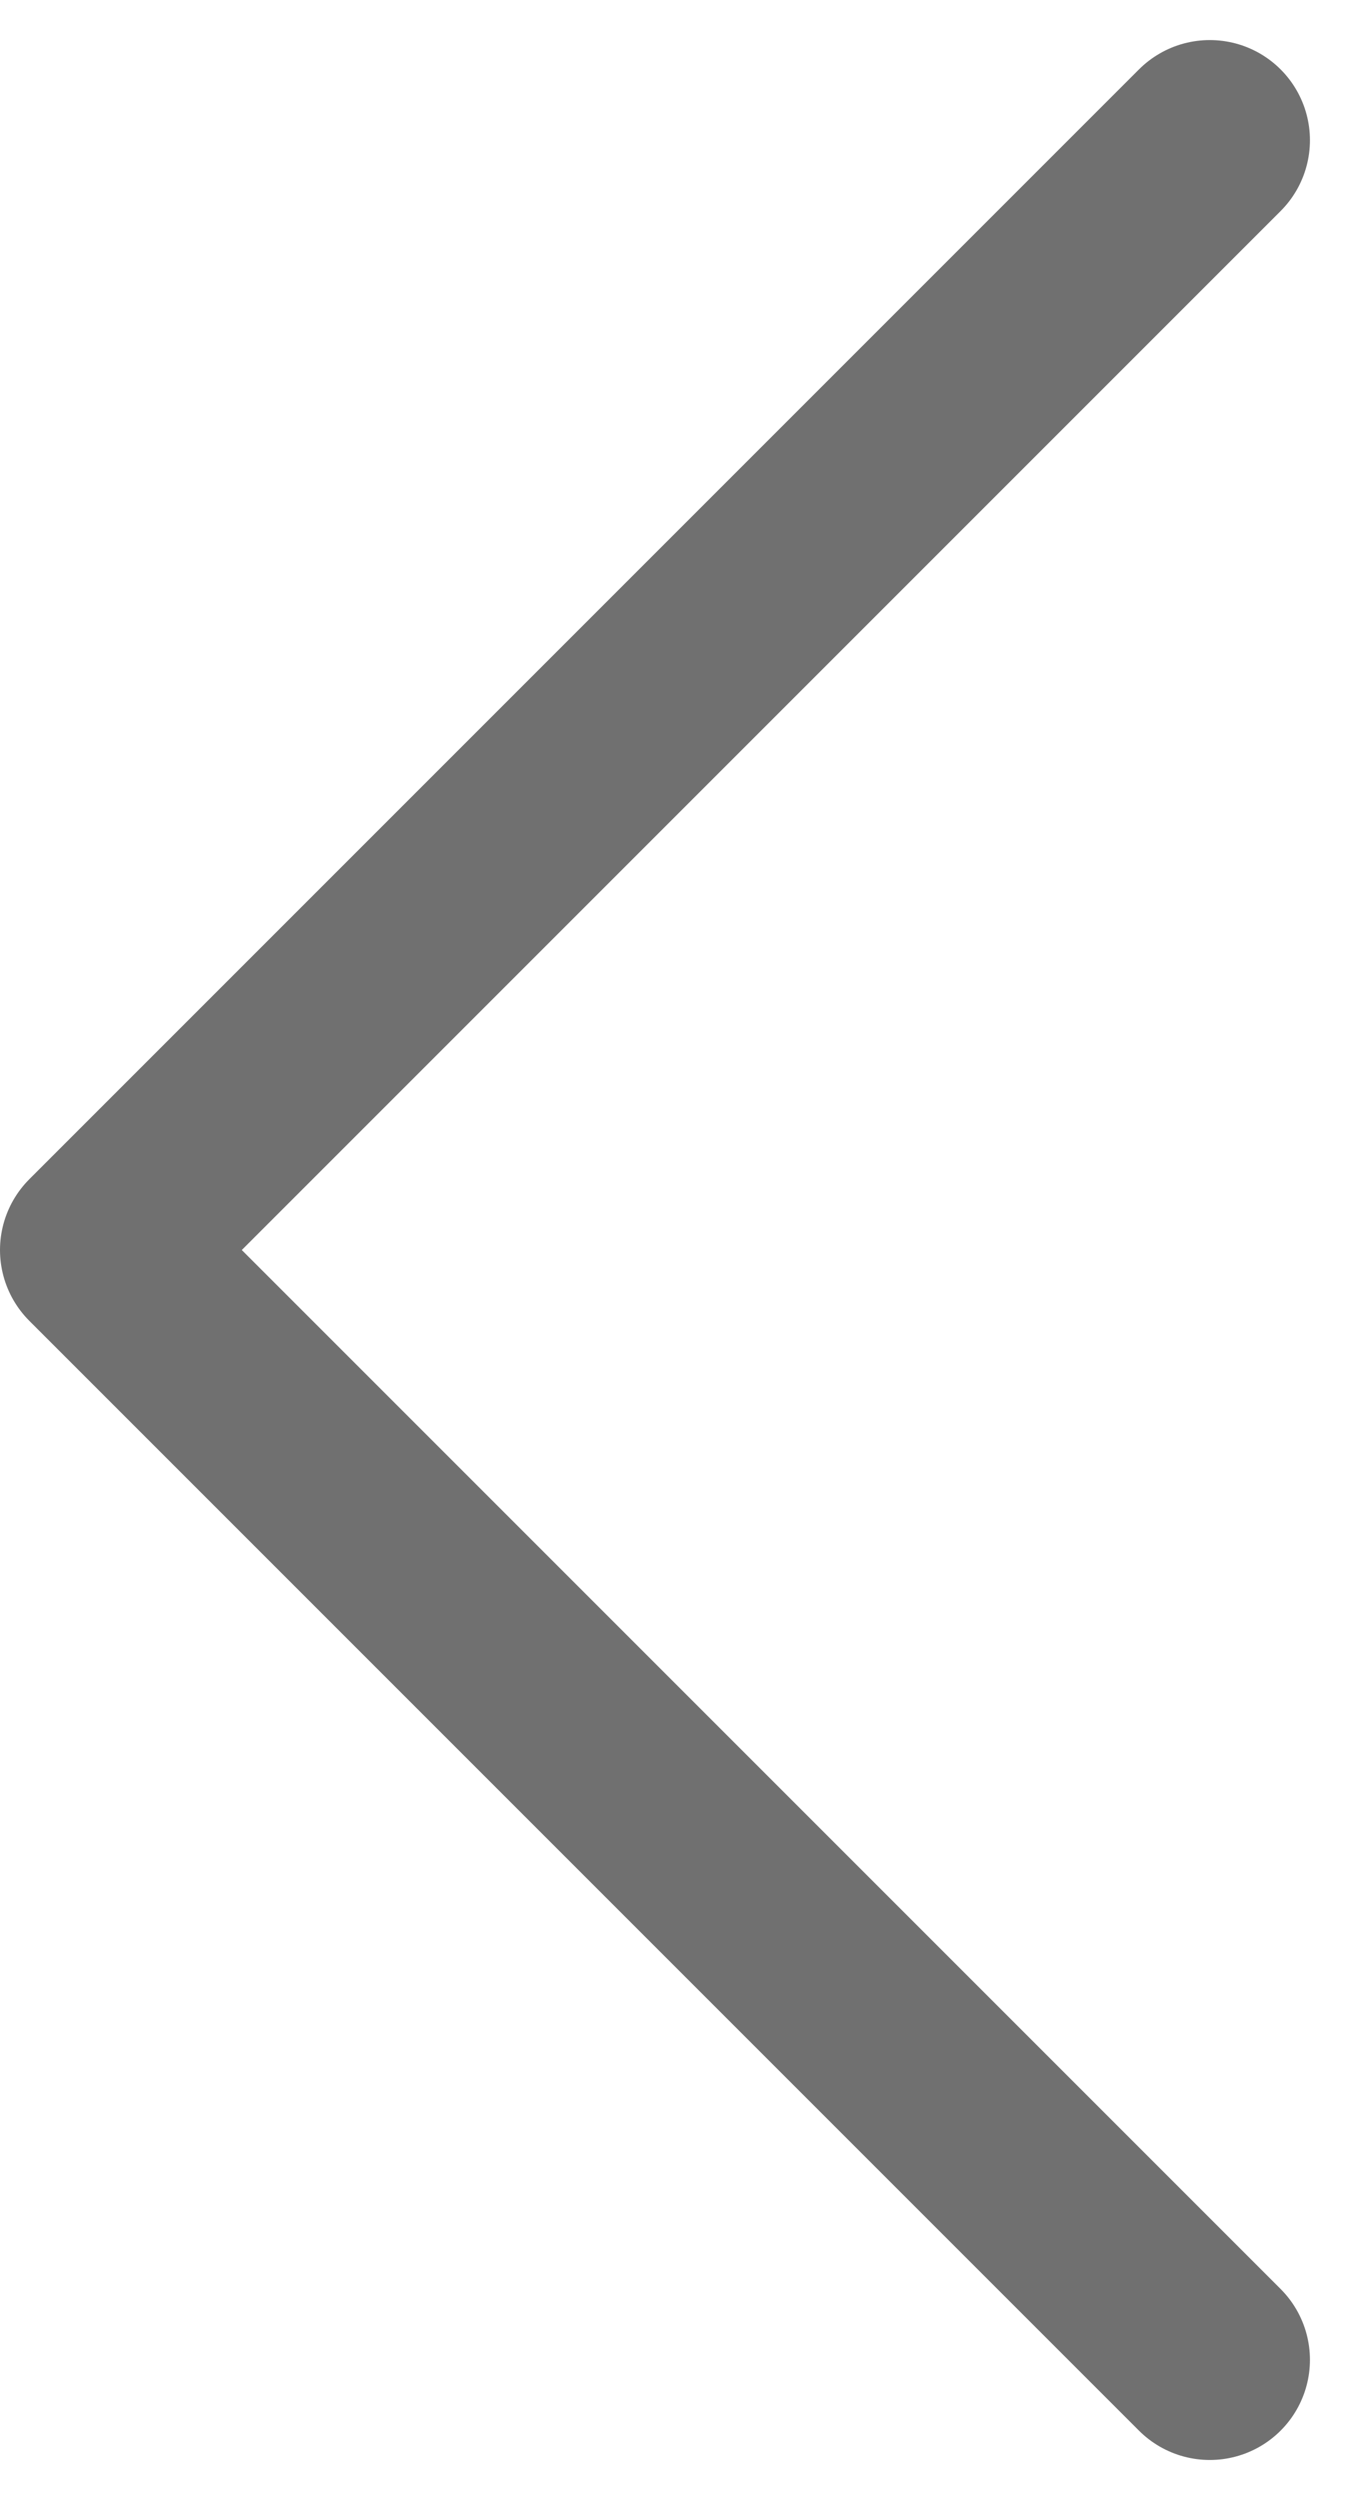 <?xml version="1.0" encoding="utf-8"?>
<!-- Generator: Adobe Illustrator 27.4.1, SVG Export Plug-In . SVG Version: 6.00 Build 0)  -->
<svg version="1.1" id="Ebene_1" xmlns="http://www.w3.org/2000/svg" xmlns:xlink="http://www.w3.org/1999/xlink" x="0px" y="0px"
	 viewBox="0 0 33.7 62.4" style="enable-background:new 0 0 33.7 62.4;" xml:space="preserve">
<style type="text/css">
	.st0{fill:none;stroke:#707070;stroke-width:5;stroke-linecap:round;stroke-linejoin:round;}
</style>
<path id="Pfad_623" class="st0" d="M30.2,58.9L2.5,31.2L30.2,3.5"/>
</svg>
